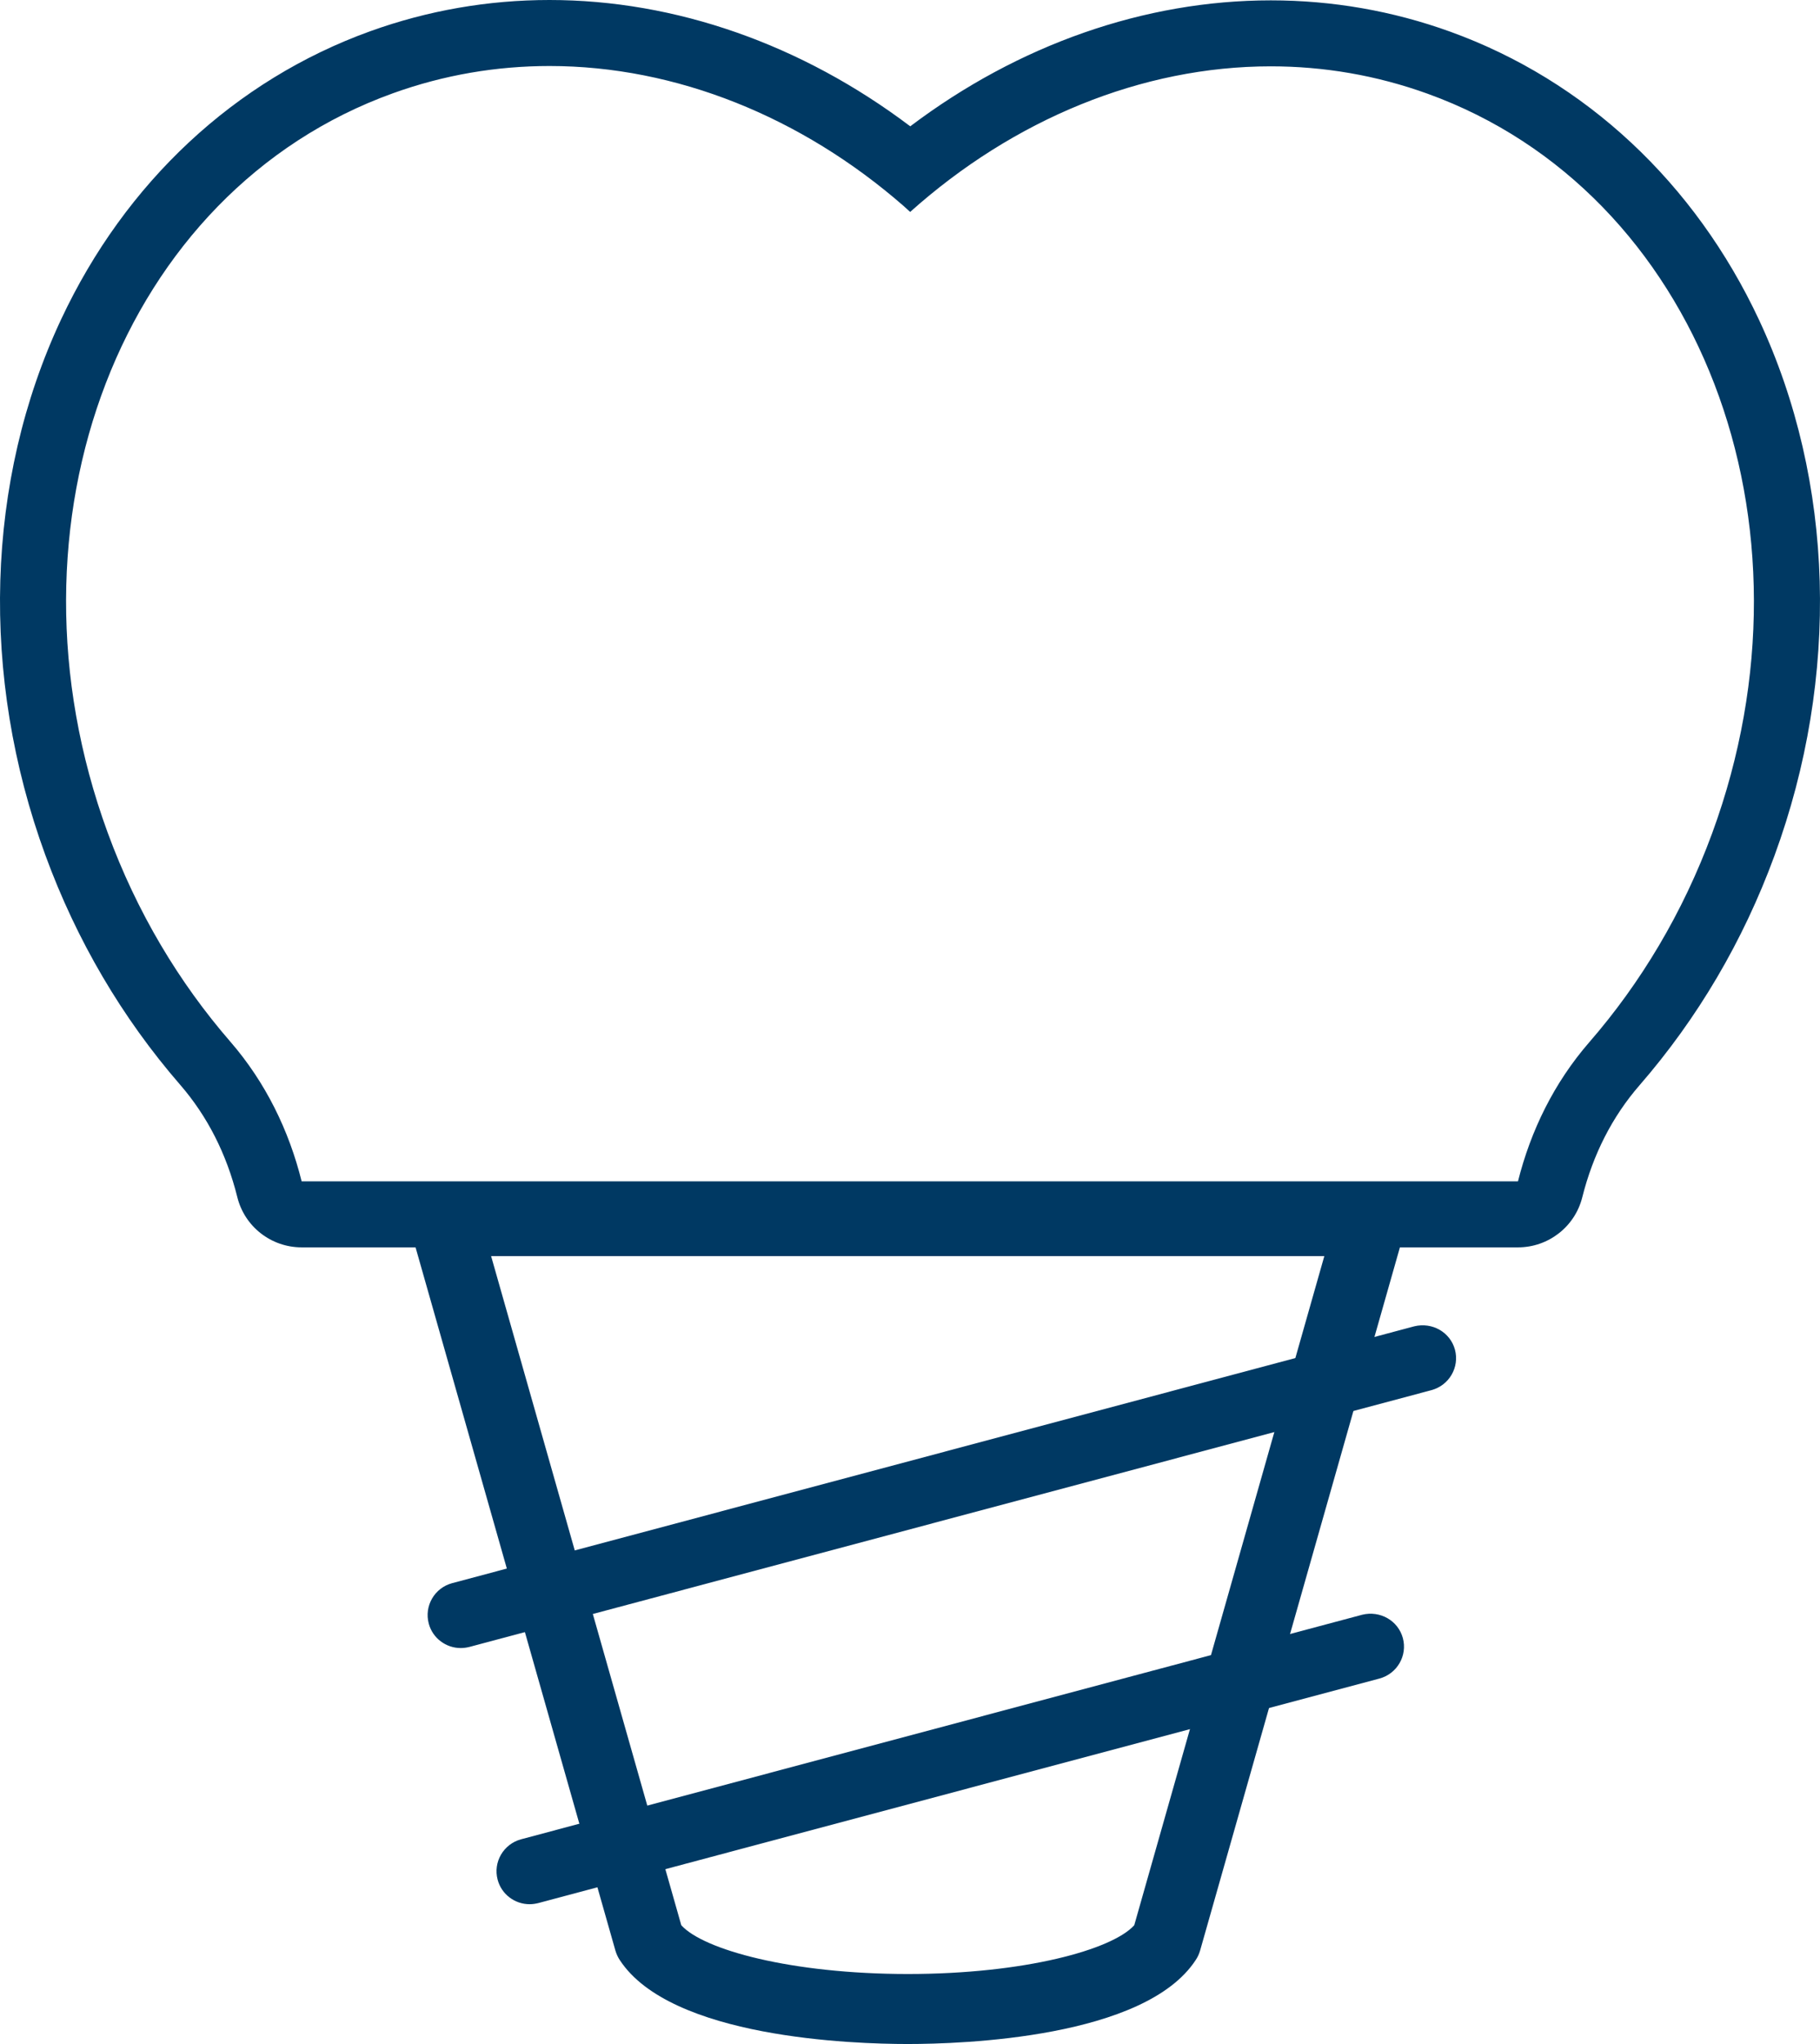 <svg width="57" height="64" viewBox="0 0 57 64" fill="none" xmlns="http://www.w3.org/2000/svg">
<path d="M17.21 2.067C21.174 2.067 25.106 3.661 28.305 6.454L28.505 6.636C31.742 3.739 35.755 2.077 39.8 2.077C41.449 2.077 43.104 2.354 44.714 2.936C53.204 6.005 57.192 16.372 53.622 26.091C52.707 28.581 51.382 30.783 49.776 32.631C48.67 33.904 47.94 35.402 47.541 36.989H9.447C9.05 35.396 8.32 33.892 7.212 32.614C5.607 30.764 4.284 28.562 3.372 26.07C-0.191 16.349 3.806 5.985 12.299 2.923C13.908 2.342 15.561 2.067 17.21 2.067ZM17.21 0C15.285 0 13.395 0.329 11.592 0.979C7.363 2.505 3.926 5.708 1.915 9.998C-0.454 15.052 -0.633 21.169 1.422 26.779C2.399 29.446 3.819 31.863 5.642 33.965C6.493 34.946 7.096 36.131 7.433 37.486C7.662 38.408 8.493 39.056 9.447 39.056H47.542C48.493 39.056 49.323 38.41 49.554 37.491C49.893 36.141 50.496 34.961 51.346 33.983C53.17 31.883 54.592 29.467 55.571 26.801C57.631 21.192 57.457 15.076 55.092 10.019C53.085 5.728 49.651 2.522 45.422 0.993C43.619 0.341 41.728 0.011 39.8 0.011C35.844 0.011 31.893 1.4 28.508 3.955C25.108 1.388 21.155 0 17.21 0Z" fill="#003963"/>
<path d="M14.429 51.602C13.971 51.602 13.551 51.297 13.428 50.837C13.28 50.285 13.608 49.719 14.161 49.57L44.294 41.528C44.853 41.392 45.417 41.709 45.567 42.258C45.715 42.811 45.386 43.376 44.833 43.526L14.698 51.568C14.608 51.59 14.518 51.602 14.429 51.602Z" fill="#003963"/>
<path d="M16.587 59.623C16.129 59.623 15.709 59.318 15.586 58.858C15.438 58.305 15.766 57.74 16.319 57.59L42.663 50.559C43.224 50.422 43.786 50.741 43.936 51.29C44.084 51.843 43.755 52.408 43.202 52.557L16.856 59.588C16.766 59.61 16.676 59.623 16.587 59.623Z" fill="#003963"/>
<path d="M28.429 64H28.426C26.714 64 21.003 63.81 19.41 61.37C19.349 61.278 19.304 61.178 19.273 61.072L12.866 38.533C12.772 38.202 12.839 37.847 13.047 37.572C13.256 37.298 13.58 37.139 13.925 37.139H42.933C43.277 37.139 43.603 37.298 43.81 37.572C44.019 37.847 44.086 38.202 43.992 38.533L37.586 61.072C37.555 61.179 37.509 61.28 37.448 61.37C35.855 63.81 30.146 64 28.429 64ZM21.337 60.281C22.027 61.047 24.771 61.806 28.426 61.808H28.429C32.086 61.808 34.832 61.047 35.523 60.281L41.476 39.33H15.381L21.337 60.281Z" fill="#003963"/>
</svg>
